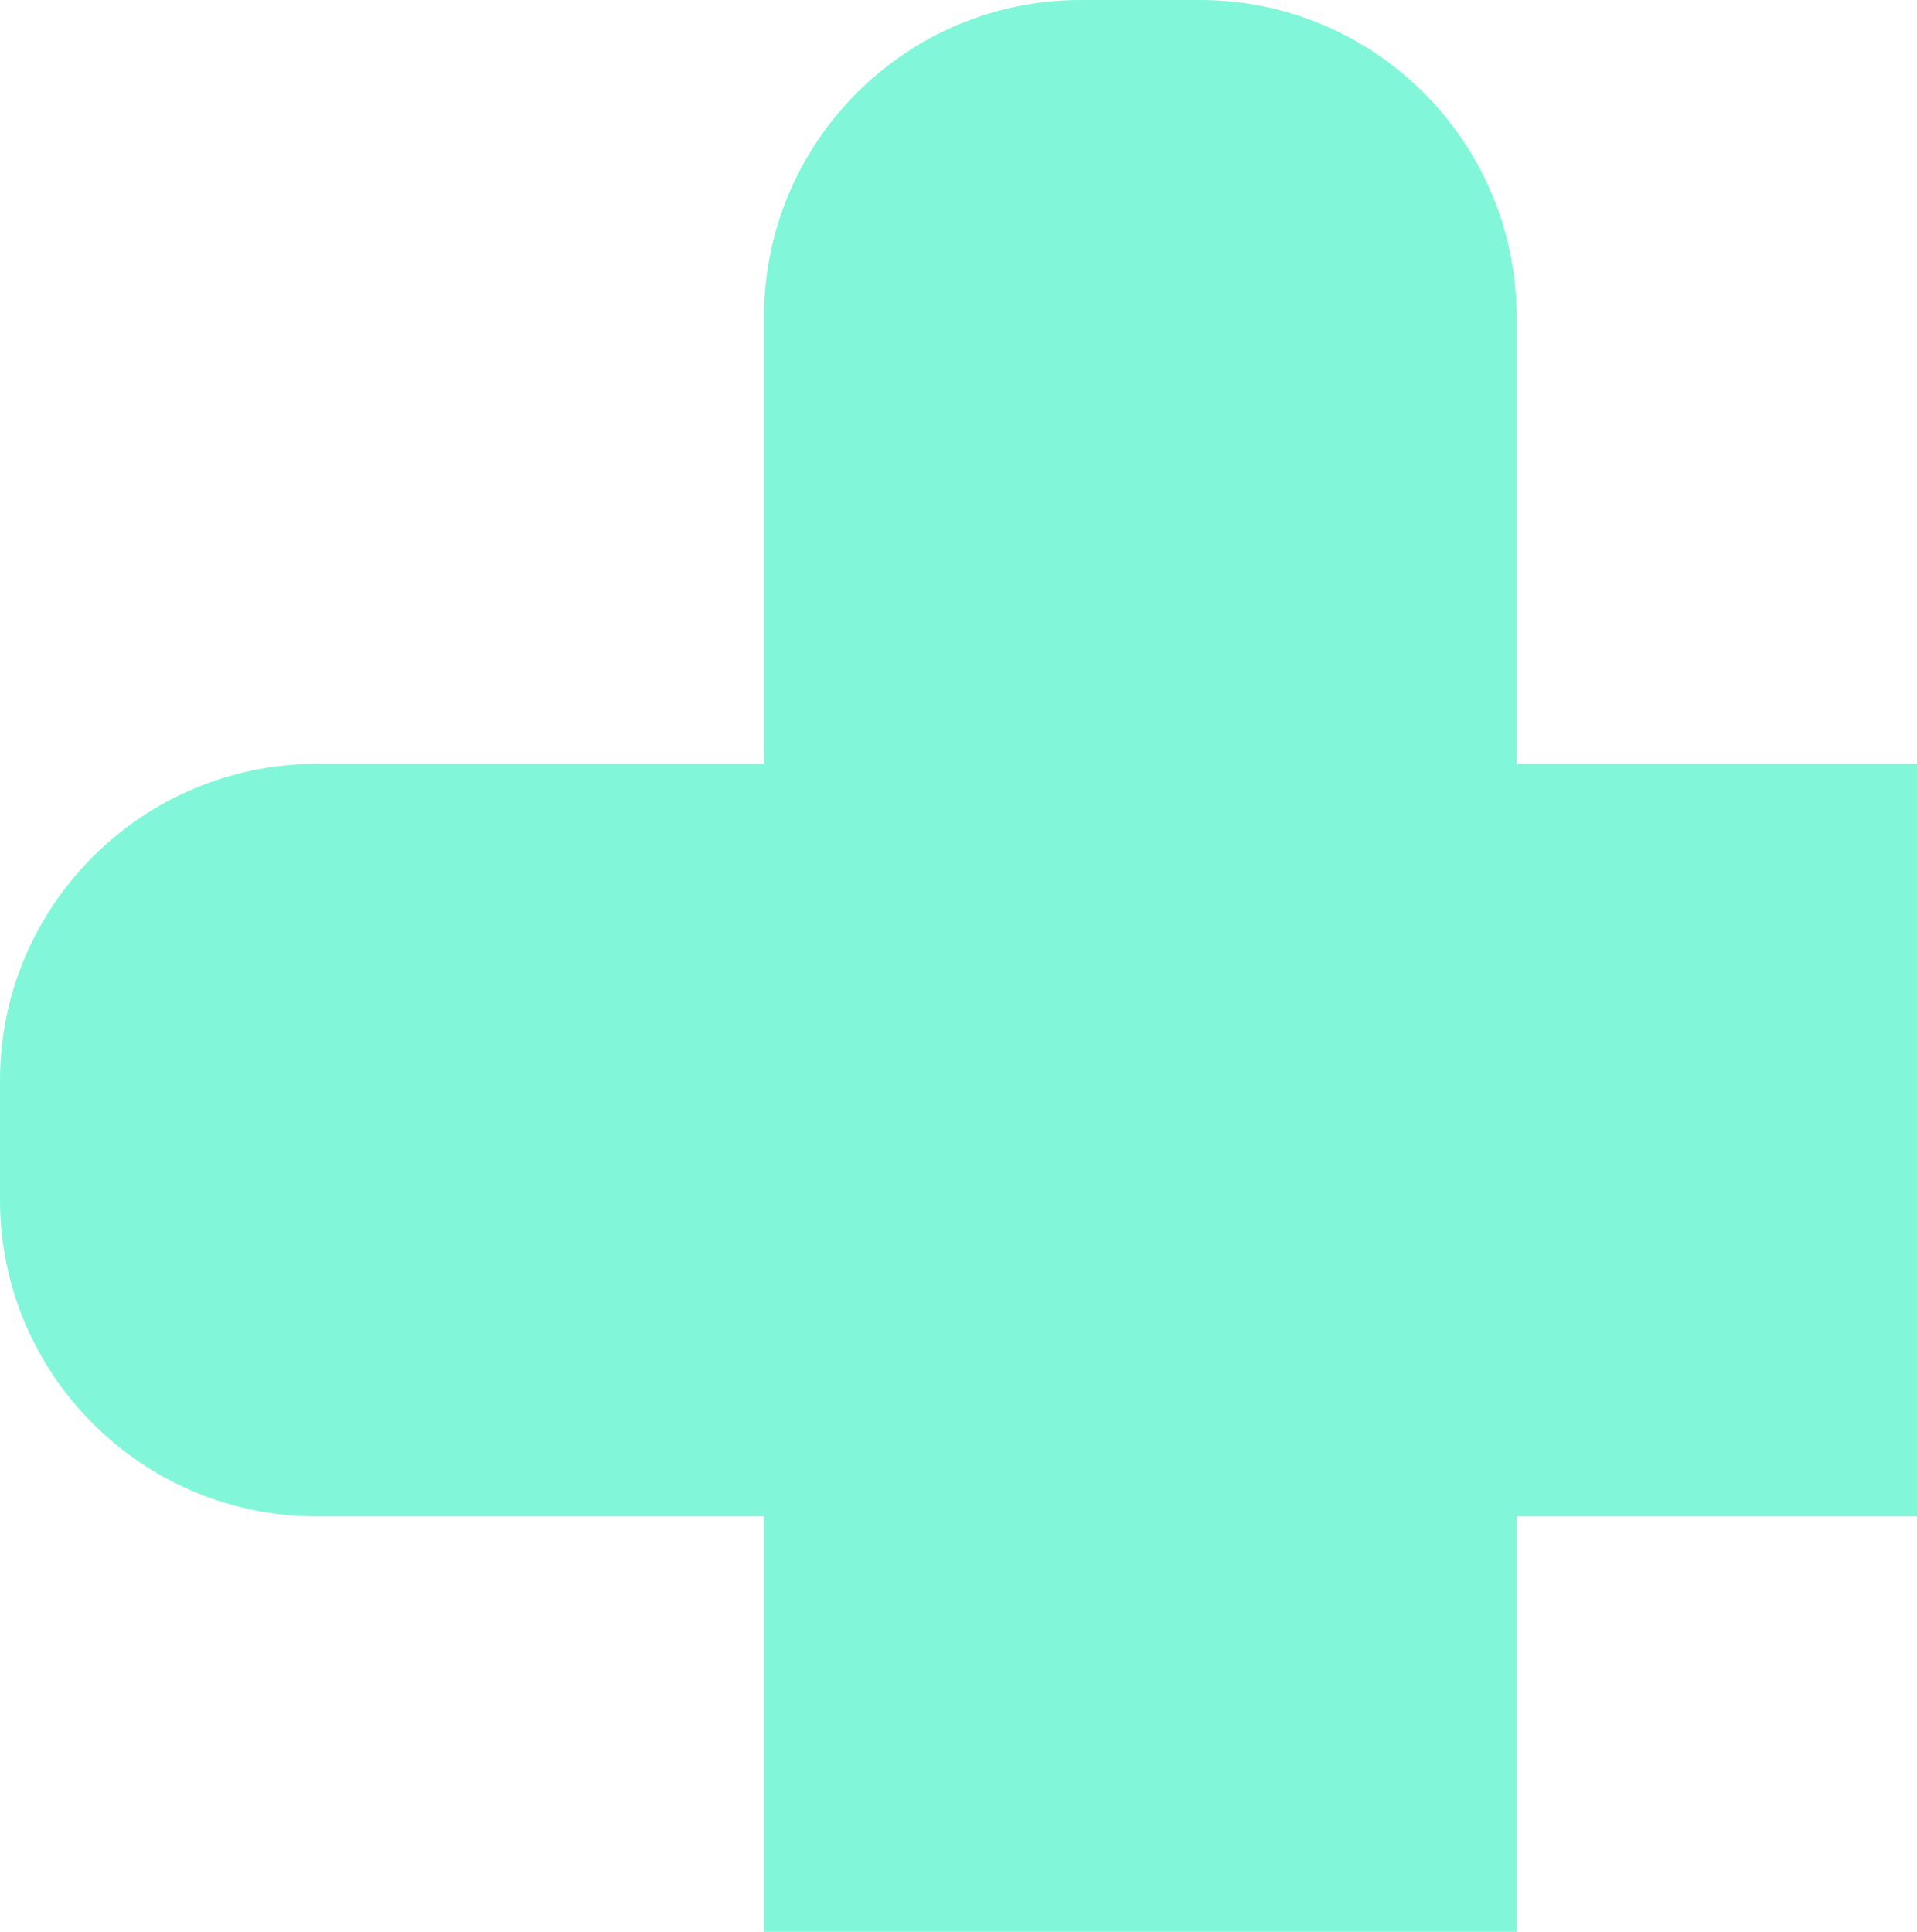 <svg width="506" height="510" viewBox="0 0 506 510" fill="none" xmlns="http://www.w3.org/2000/svg">
<path d="M518.524 201.683H400.317V83.494C400.317 37.516 362.818 0 316.84 0H285.177C239.199 0 201.683 37.516 201.683 83.494V201.683H83.494C37.516 201.683 0 239.199 0 285.177V316.84C0 362.819 37.516 400.317 83.494 400.317H201.683V518.523C201.683 564.502 239.199 602 285.177 602H316.84C362.959 602 400.317 564.502 400.317 518.523V400.317H518.524C564.502 400.317 602 362.819 602 316.84V285.177C602 239.058 564.502 201.683 518.524 201.683Z" fill="#06EFB2" fill-opacity="0.5"/>
</svg>
